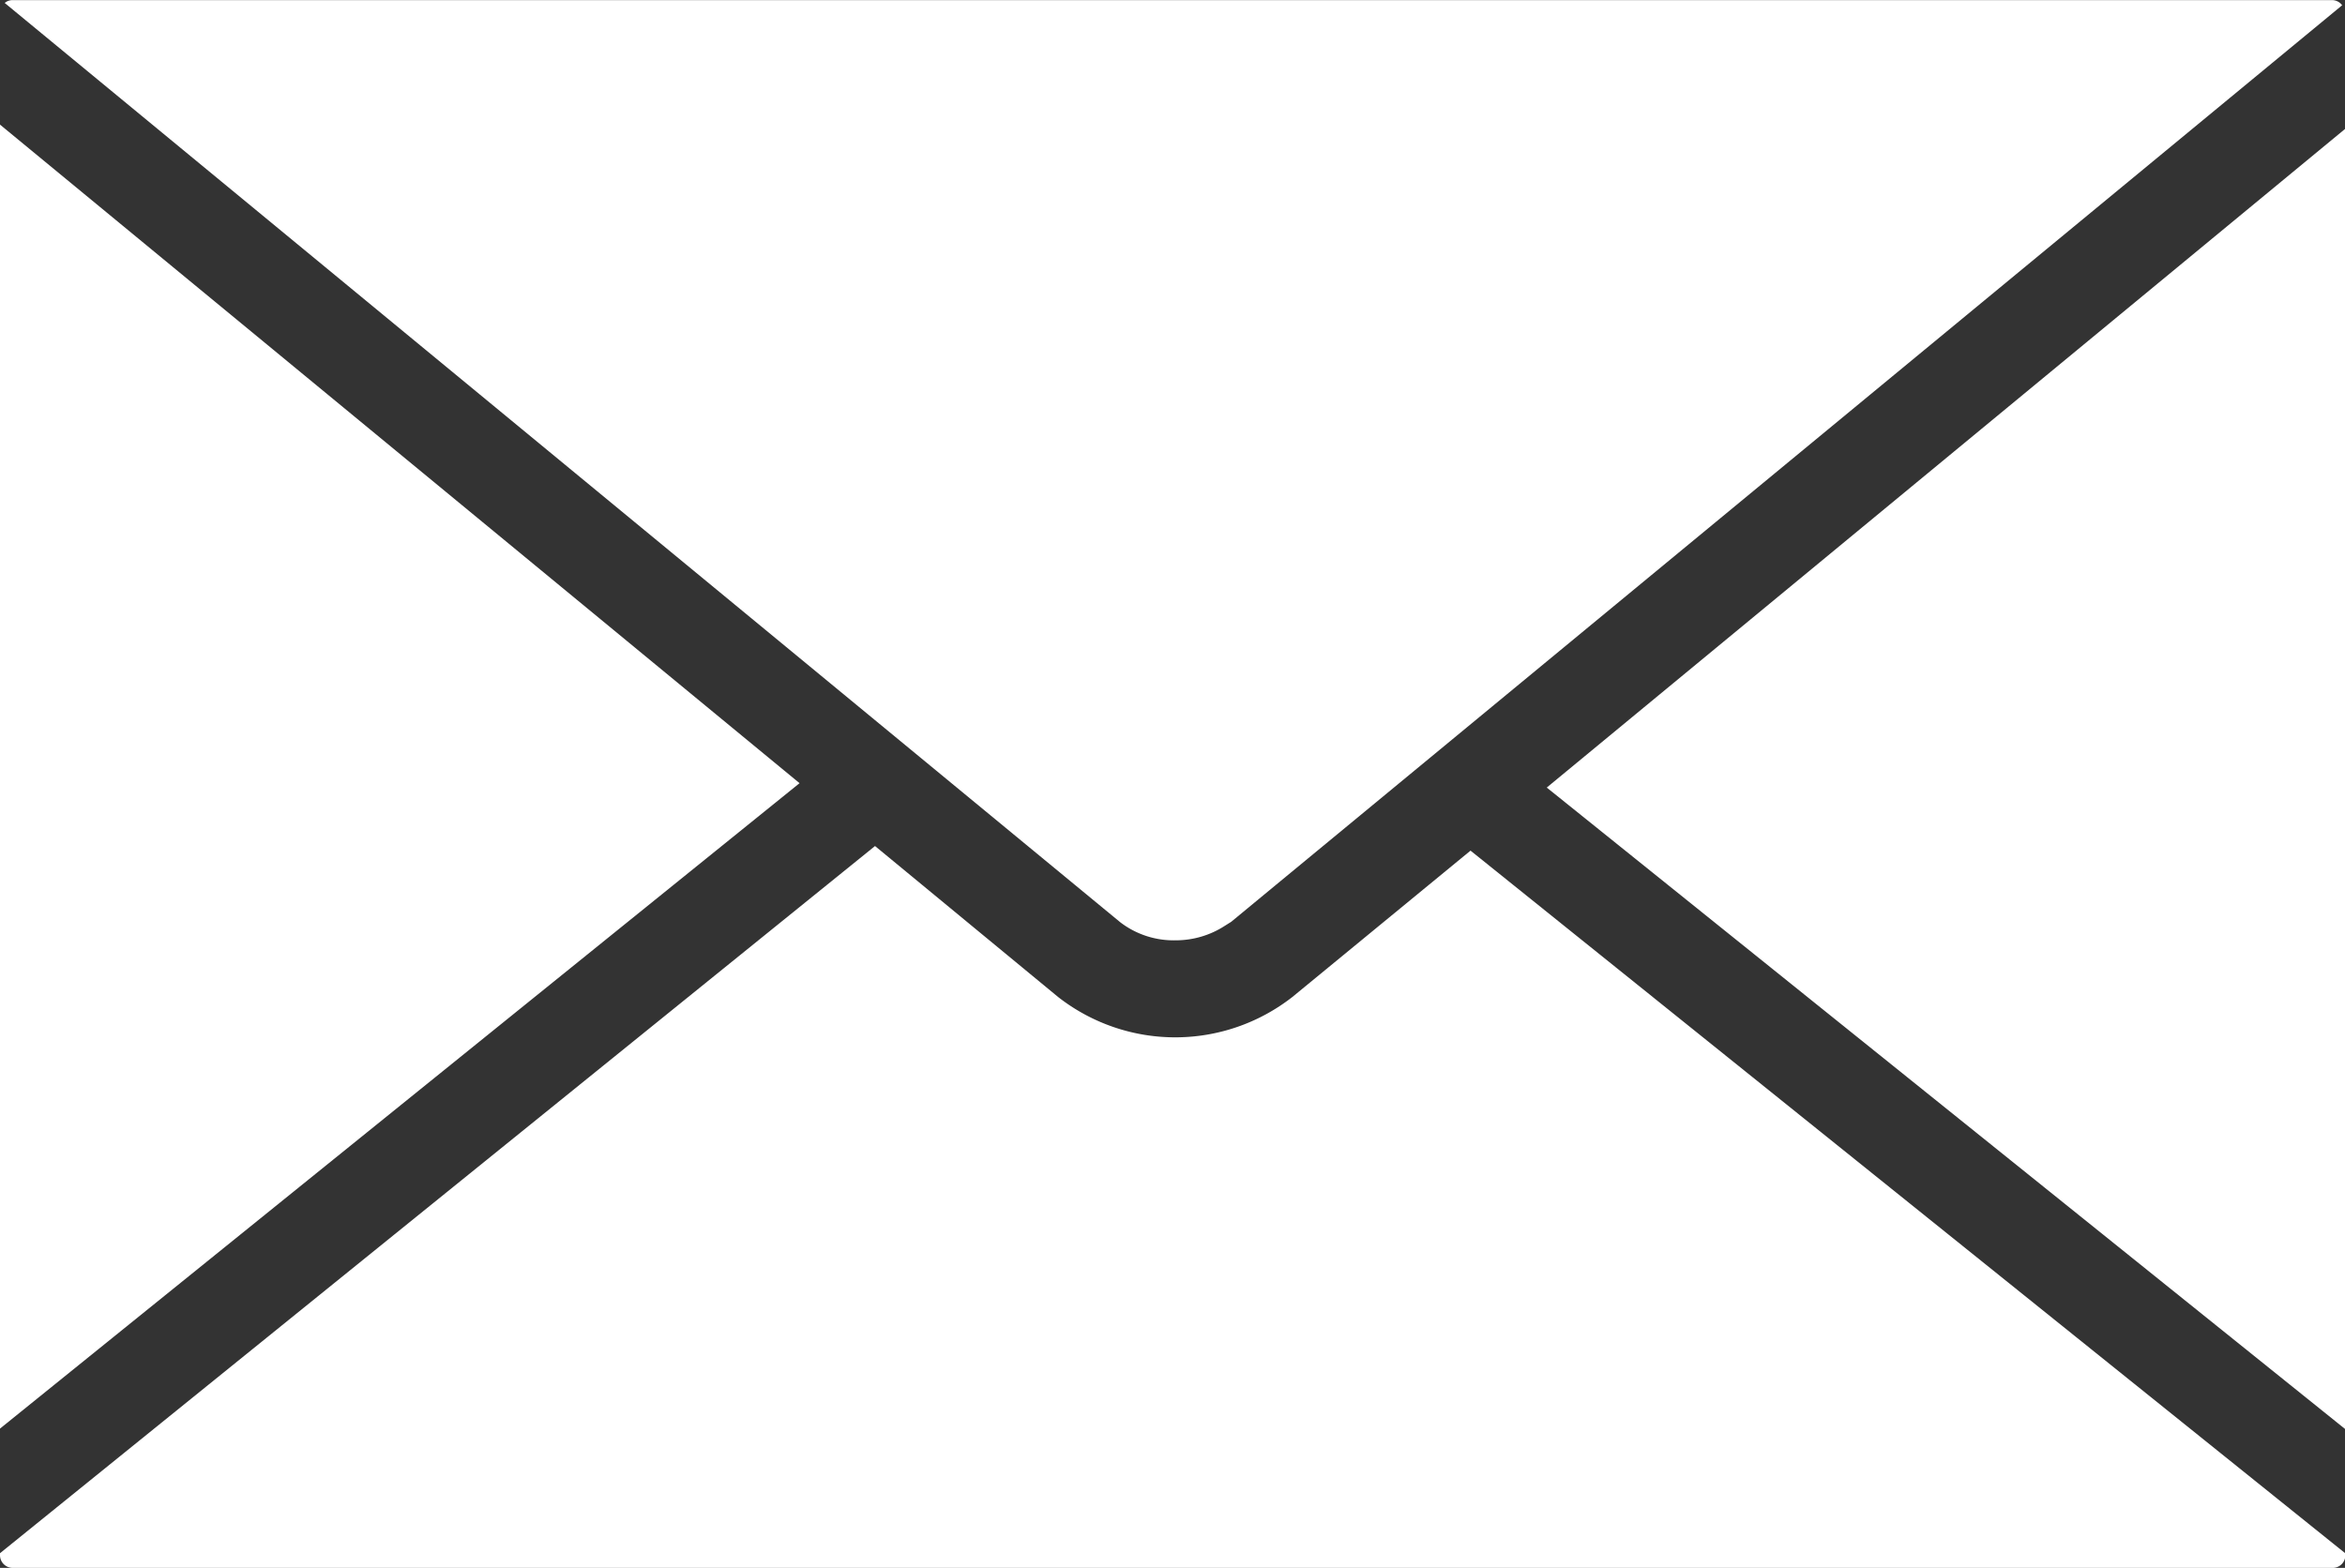 <svg xmlns="http://www.w3.org/2000/svg" viewBox="223.457 11 21.41 14.318">
  <rect x="223.457" y="11" width="21.41" height="14.318" fill="#333333" stroke="none"/>
  <defs>
    <style>
      .cls-1 {
        fill: #fff;
      }
    </style>
  </defs>
  <g id="email-filled-closed-envelope" transform="translate(223.457 11)">
    <path id="Path_1" data-name="Path 1" class="cls-1" d="M10.732,109.949h0a.823.823,0,0,0,.45-.132l.035-.022.024-.015.408-.337,9.735-8.033a.114.114,0,0,0-.091-.047H.113a.11.11,0,0,0-.07.026l10.185,8.395A.8.8,0,0,0,10.732,109.949ZM0,102.5v11.908l7.3-5.894Zm14.122,6.054,7.288,5.857V102.54ZM11.8,110.466a1.736,1.736,0,0,1-2.14,0l-1.671-1.378L0,115.546v.021a.116.116,0,0,0,.115.113H21.3a.115.115,0,0,0,.113-.114v-.019l-7.987-6.417Z" transform="translate(0 -101.362)"/>
  </g>
</svg>
